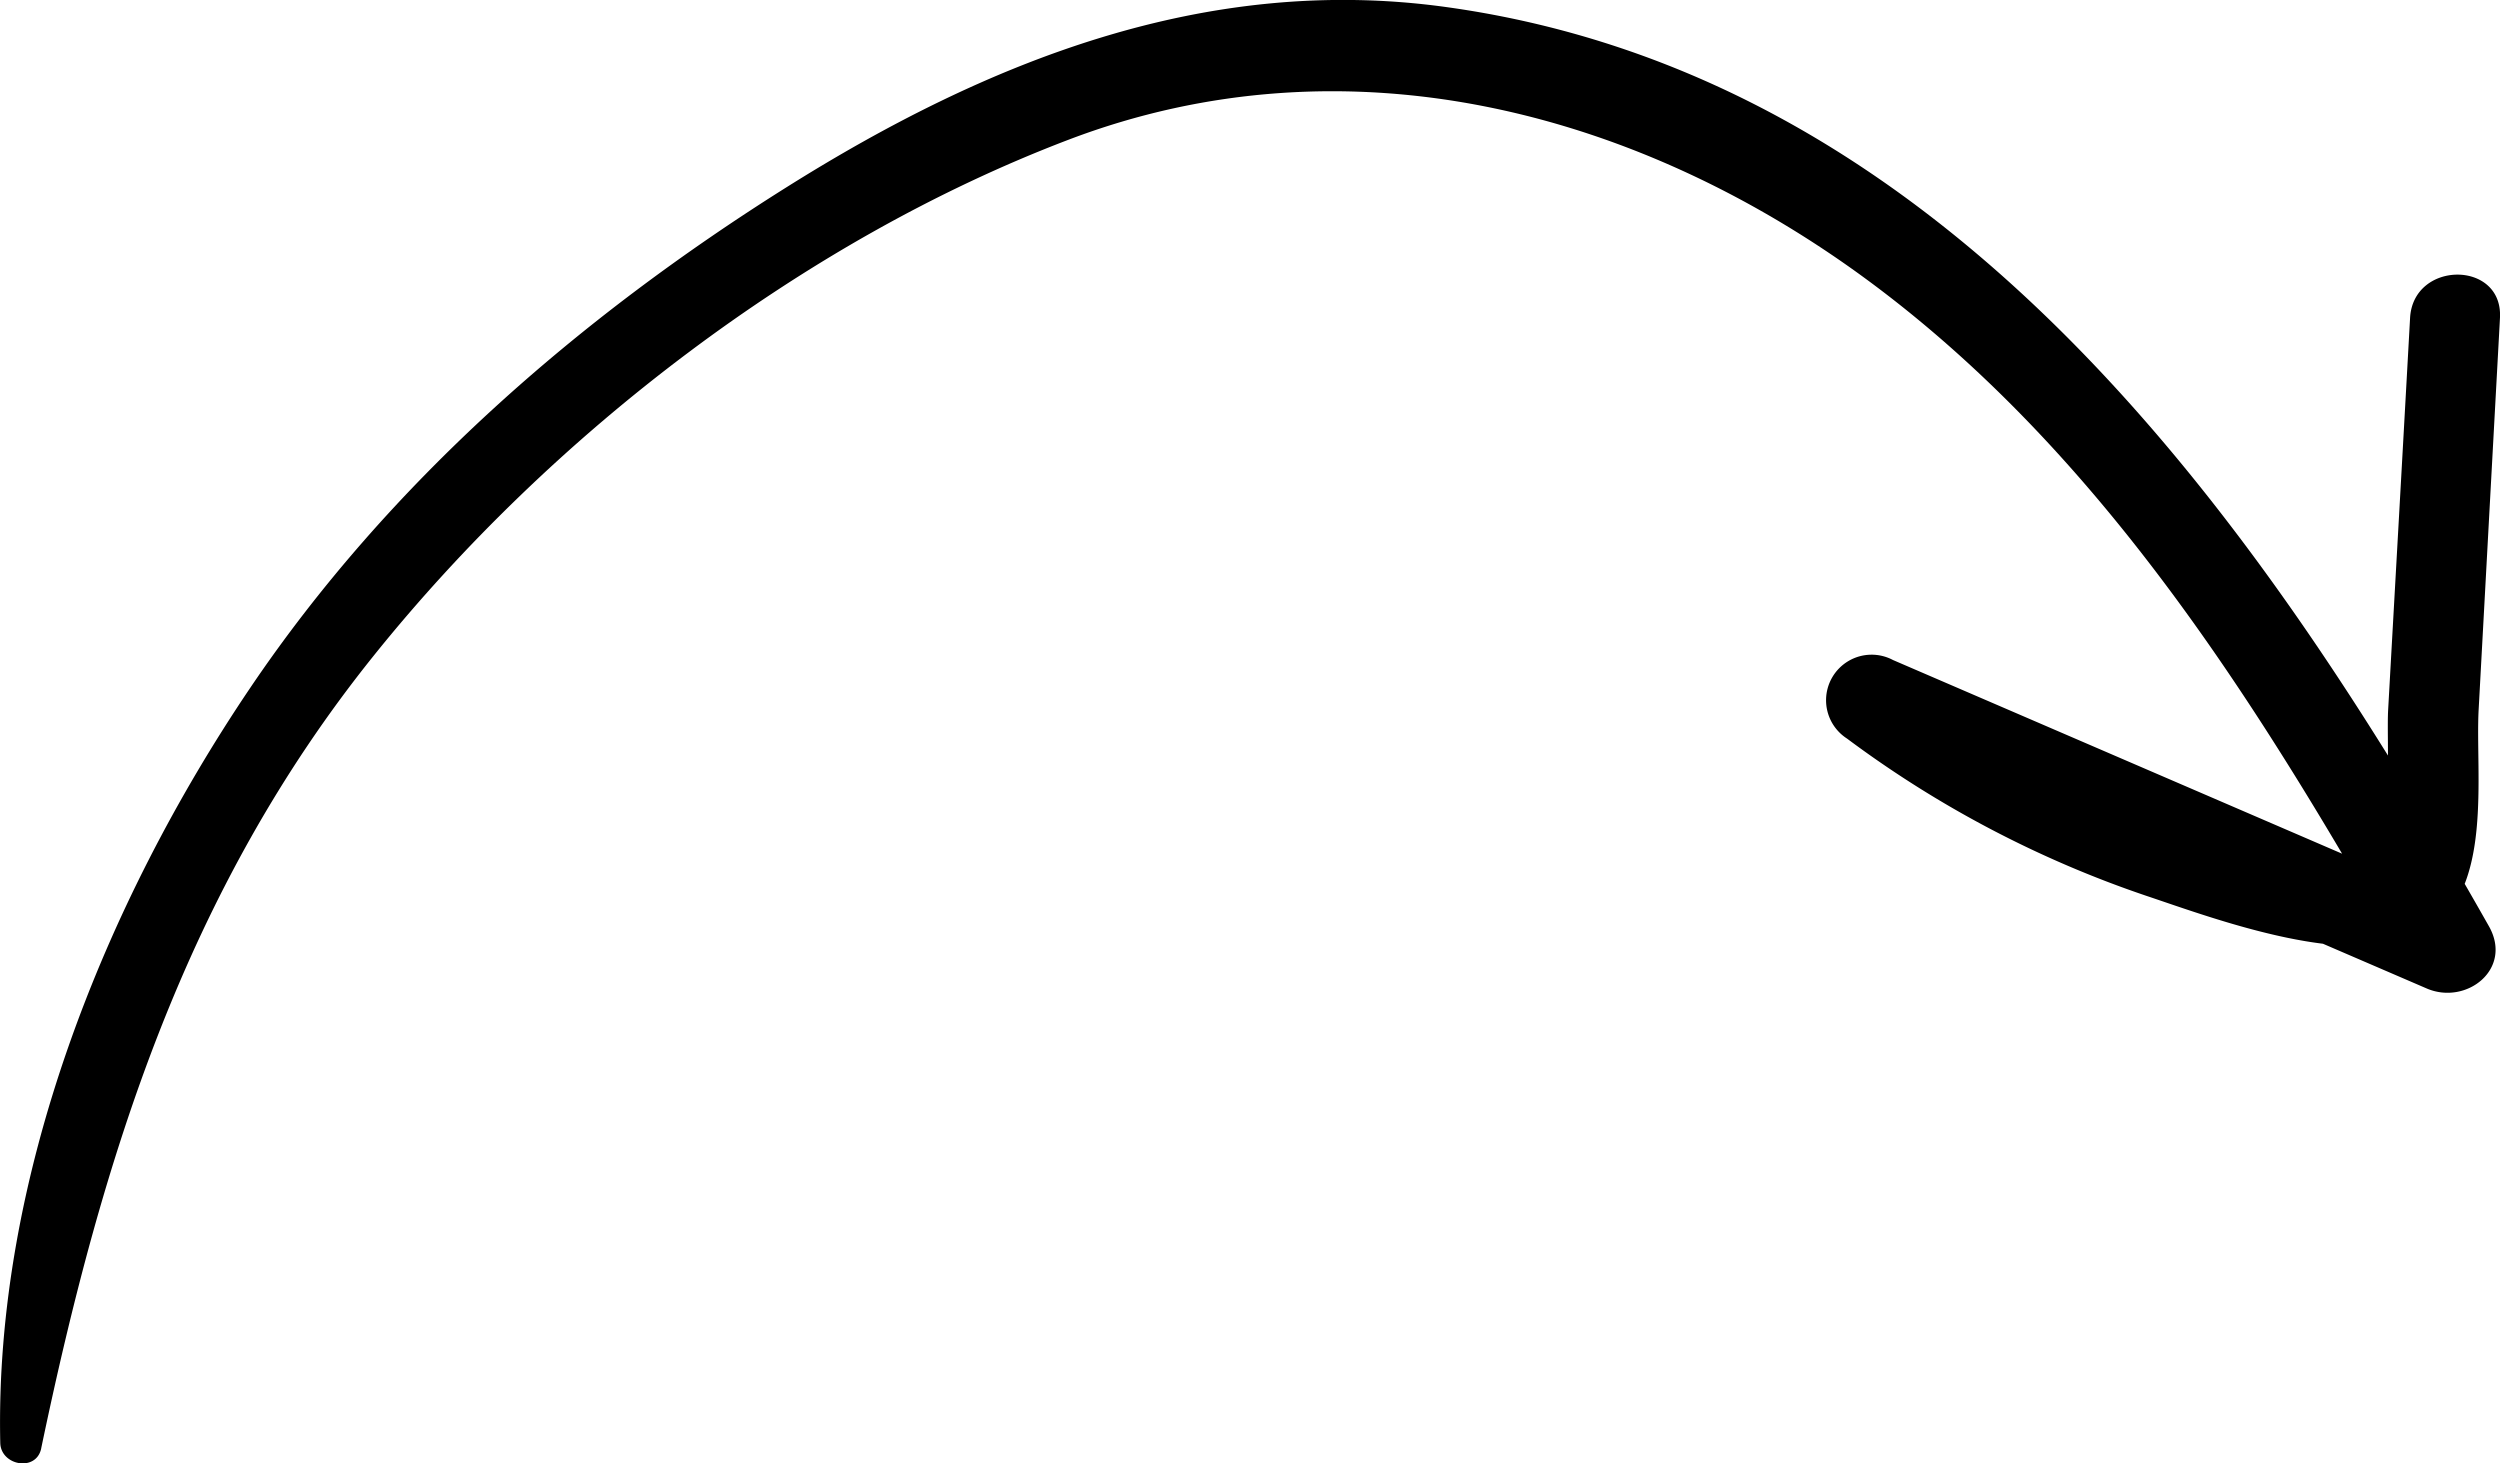 <?xml version="1.0" encoding="UTF-8"?> <svg xmlns="http://www.w3.org/2000/svg" width="196.928" height="115.276" viewBox="0 0 196.928 115.276"> <g id="Group_1" data-name="Group 1" transform="translate(-525.513 -110.456)"> <path id="Path_1" data-name="Path 1" d="M528.756,224.555c4.775-22.839,11.323-43.928,26.184-62.437,13.969-17.4,33.792-32.675,54.731-40.651,21.951-8.362,45.078-2.316,63.449,11.425,18.578,13.9,31.021,34.271,42.266,54.145l4.9-4.9-45.657-19.689a3.588,3.588,0,0,0-3.619,6.19,84.965,84.965,0,0,0,23.574,12.384c5.434,1.82,16.547,6.013,22.084,2.764,5.285-3.1,3.815-12.355,4.091-17.433q.839-15.427,1.68-30.854c.252-4.554-6.83-4.54-7.081,0q-.569,10.284-1.15,20.569-.289,5.142-.577,10.285c-.147,2.616.452,9.191-1.331,10.734-2.865,2.479-15.835-2.9-19.118-4.184a80.969,80.969,0,0,1-18.553-10.455q-1.809,3.095-3.619,6.19L716.67,188.32c3.111,1.341,6.809-1.515,4.9-4.9-18.241-32.22-42.523-66.941-82.184-72.414-18.9-2.608-36.136,4.29-51.9,14.189-16.4,10.3-31.352,23.3-42.246,39.42-11.534,17.068-20.17,38.642-19.706,59.5.04,1.787,2.833,2.309,3.225.436Z"></path> </g> </svg> 